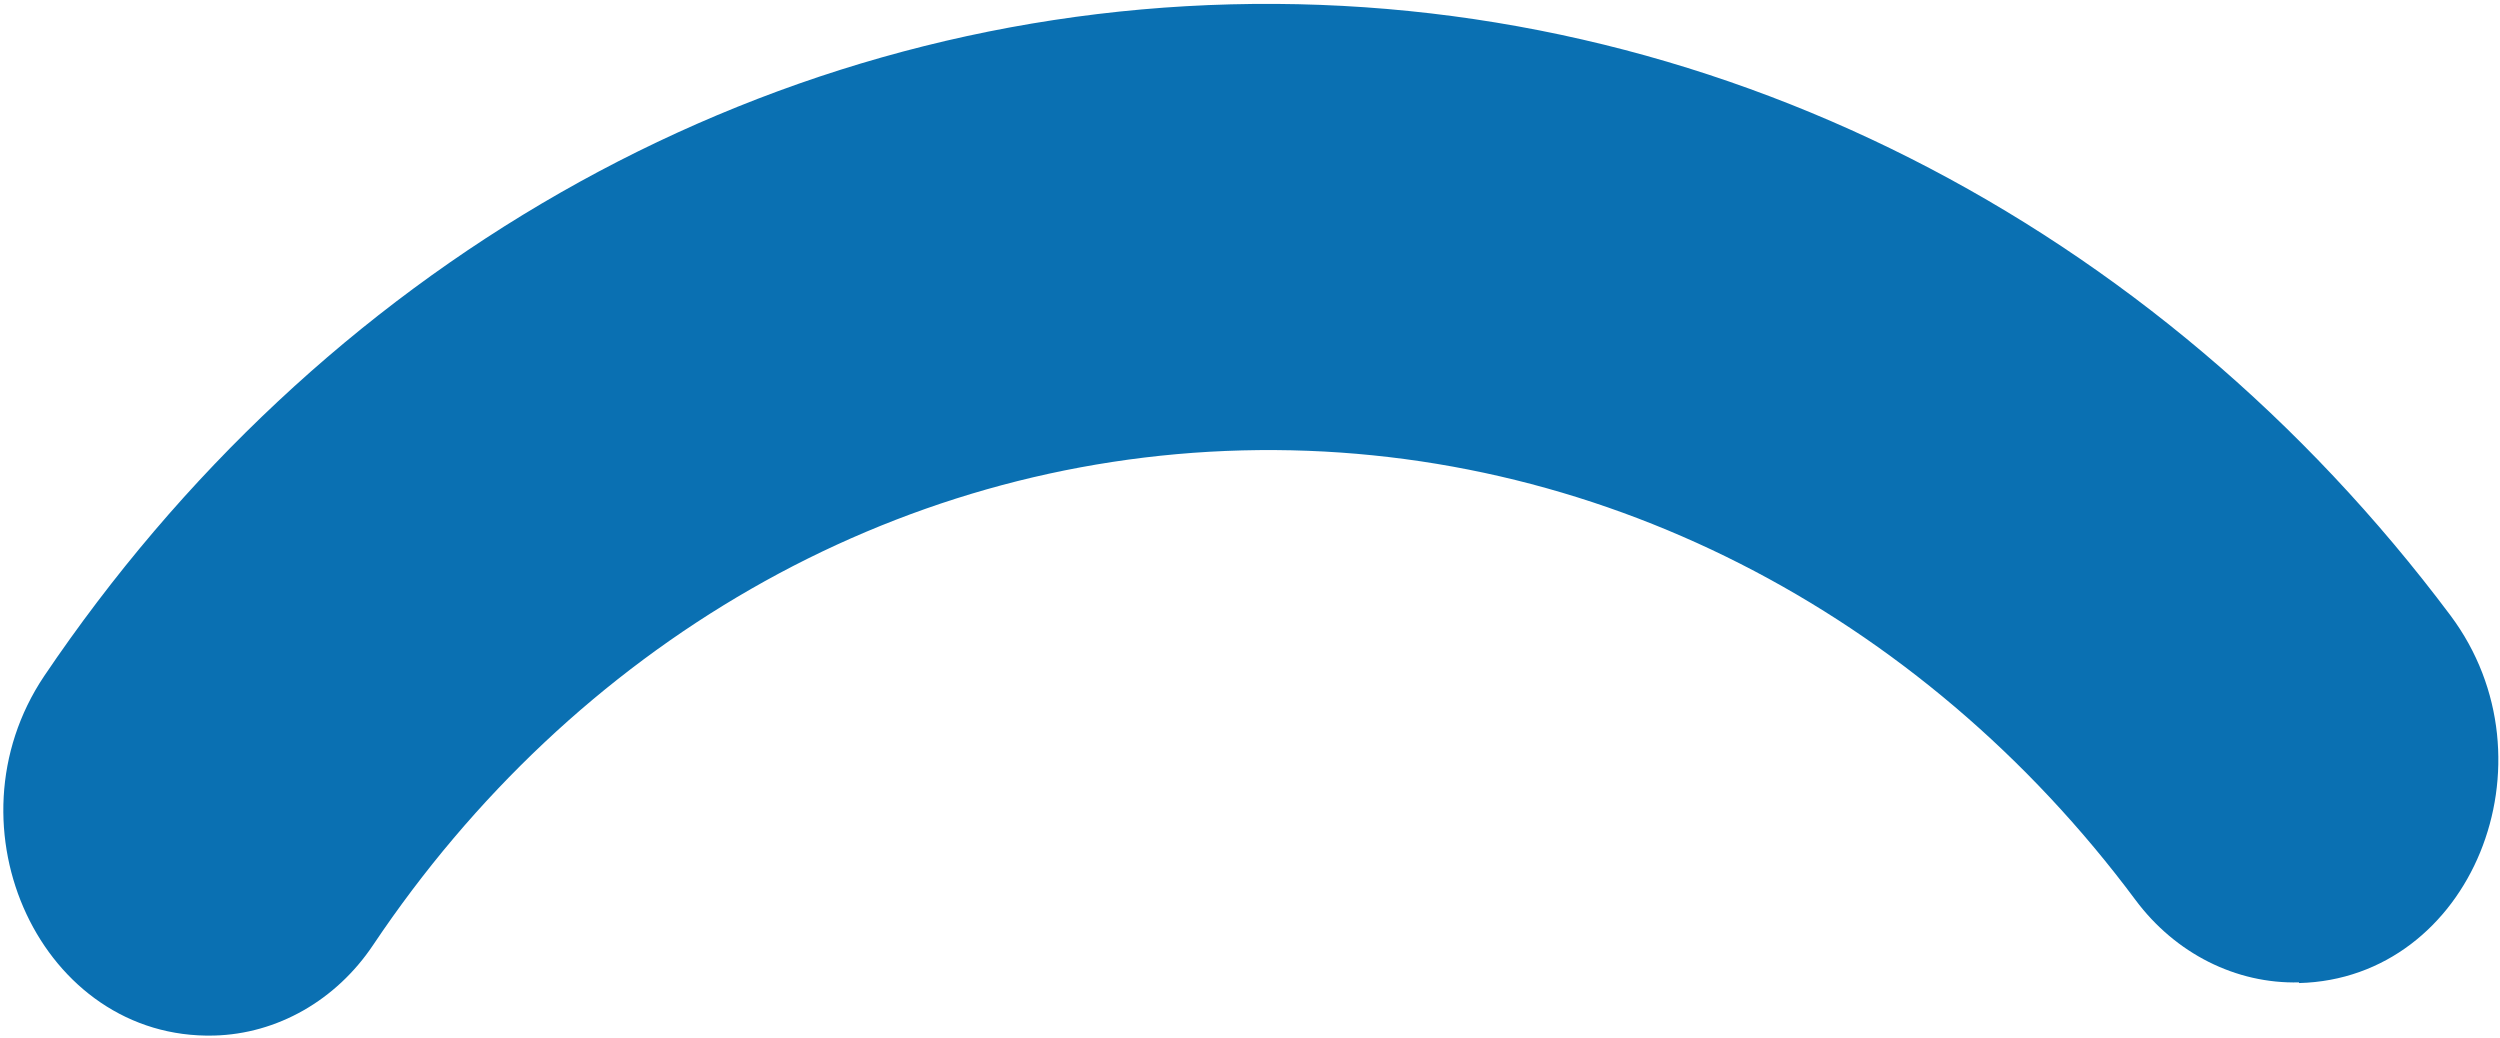<svg width="455" height="189" viewBox="0 0 455 189" fill="none" xmlns="http://www.w3.org/2000/svg">
<path d="M418.421 178.795C406.966 179.087 395.919 173.549 388.659 163.792C349.596 111.318 290.048 80.342 226.101 81.972C162.154 83.603 104.373 117.571 67.923 171.97C61.17 182.085 50.42 188.178 38.965 188.471C7.603 189.27 -10.41 150.567 8.029 123.059C57.892 49.16 136.84 3.013 224.031 0.79C311.221 -1.434 392.53 40.627 445.986 112.012C465.803 138.545 449.786 178.116 418.424 178.916L418.421 178.795Z" fill="#0A70B2"/>
</svg>
